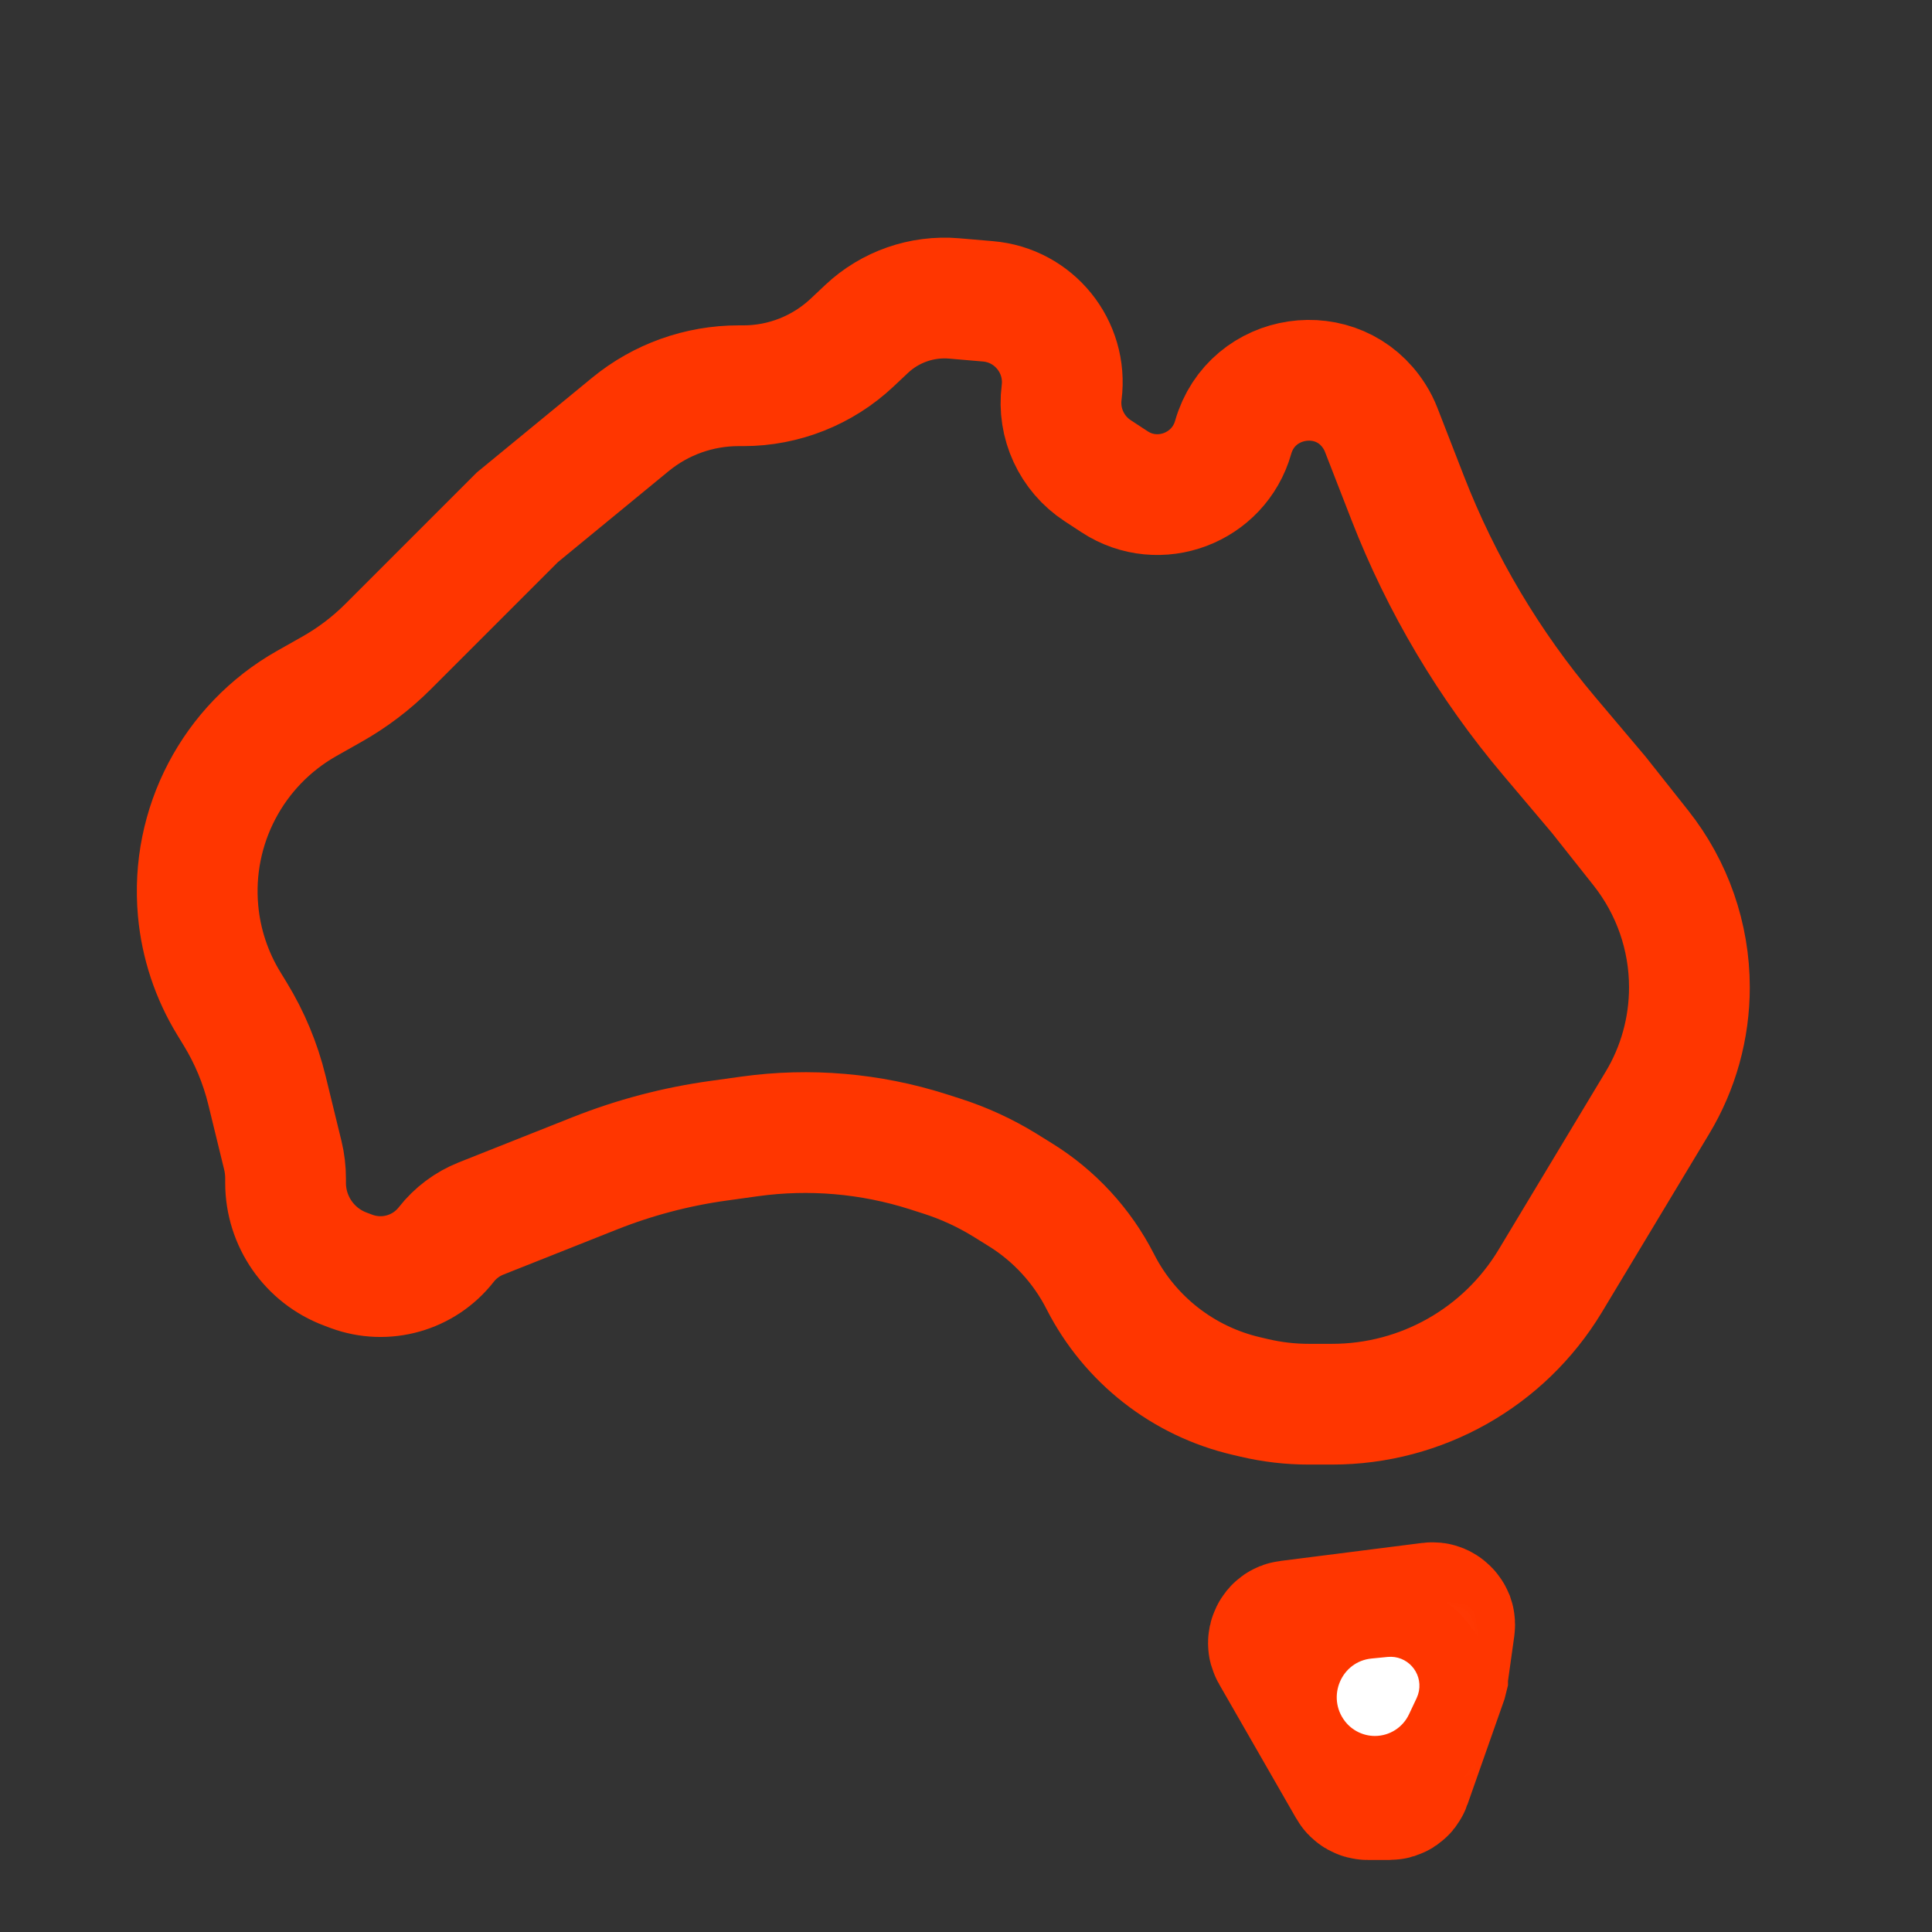 <svg width="32" height="32" viewBox="0 0 32 32" fill="none" xmlns="http://www.w3.org/2000/svg">
<rect x="0" y="0" width="32" height="32" fill="#333333" stroke="none"/>
<path d="M25.673 21.223L27.45 18.269C27.799 17.691 27.982 17.028 27.982 16.353C27.982 15.516 27.699 14.703 27.179 14.046L26.481 13.165L25.66 12.193C24.666 11.017 23.874 9.684 23.316 8.249L22.877 7.12C22.847 7.043 22.81 6.969 22.766 6.9C22.17 5.953 20.732 6.167 20.425 7.244C20.186 8.086 19.196 8.46 18.463 7.981L18.182 7.797C17.751 7.515 17.518 7.012 17.584 6.501C17.681 5.742 17.126 5.055 16.363 4.991L15.803 4.943C15.27 4.898 14.743 5.082 14.354 5.448L14.113 5.675C13.626 6.133 12.982 6.389 12.314 6.389L12.234 6.389C11.58 6.389 10.946 6.615 10.44 7.031L8.569 8.568L6.426 10.711C6.15 10.987 5.837 11.224 5.497 11.416L5.081 11.651C3.858 12.342 3.154 13.685 3.281 15.084C3.33 15.629 3.505 16.156 3.791 16.623L3.896 16.795C4.135 17.186 4.312 17.611 4.421 18.056L4.684 19.134C4.715 19.261 4.73 19.391 4.73 19.521L4.73 19.592C4.73 20.229 5.126 20.799 5.723 21.021L5.821 21.058C6.385 21.267 7.02 21.088 7.391 20.614C7.541 20.422 7.741 20.272 7.968 20.182L9.849 19.435C10.509 19.173 11.199 18.991 11.903 18.894L12.42 18.822C13.41 18.685 14.417 18.772 15.369 19.075L15.6 19.149C15.966 19.266 16.315 19.427 16.642 19.628L16.893 19.784C17.461 20.134 17.922 20.634 18.225 21.229C18.712 22.185 19.596 22.878 20.641 23.122L20.777 23.154C21.072 23.223 21.373 23.258 21.676 23.258L22.065 23.258C23.541 23.258 24.909 22.486 25.673 21.223Z" stroke="#FF3600" stroke-width="2"/>
<path d="M21.323 27.245C21.313 27.228 21.313 27.22 21.313 27.215C21.313 27.208 21.314 27.197 21.321 27.183C21.327 27.171 21.335 27.162 21.341 27.158C21.345 27.155 21.352 27.15 21.371 27.148L23.717 26.85C23.733 26.848 23.741 26.85 23.746 26.852C23.753 26.855 23.762 26.86 23.771 26.869C23.78 26.878 23.785 26.887 23.788 26.894C23.79 26.9 23.791 26.908 23.789 26.924L23.673 27.752C23.673 27.752 23.673 27.753 23.673 27.753C23.672 27.757 23.671 27.761 23.67 27.765L23.074 29.46C23.065 29.486 23.04 29.503 23.012 29.503H22.657C22.634 29.503 22.612 29.491 22.601 29.471L21.323 27.245Z" stroke="#FF3600" stroke-width="2.608"/>
<mask id="path-3-inside-1" fill="white">
<path d="M22.275 28.507C21.968 28.105 22.217 27.517 22.72 27.47L22.986 27.444C23.303 27.414 23.56 27.696 23.502 28.009C23.494 28.049 23.482 28.087 23.465 28.124L23.338 28.393C23.235 28.613 23.015 28.753 22.772 28.753C22.578 28.753 22.393 28.661 22.275 28.507Z"/>
</mask>
<path d="M22.275 28.507C21.968 28.105 22.217 27.517 22.72 27.47L22.986 27.444C23.303 27.414 23.56 27.696 23.502 28.009C23.494 28.049 23.482 28.087 23.465 28.124L23.338 28.393C23.235 28.613 23.015 28.753 22.772 28.753C22.578 28.753 22.393 28.661 22.275 28.507Z" fill="white"/>
<path d="M22.968 30.066L23.233 30.041L22.739 24.848L22.473 24.873L22.968 30.066ZM21.103 27.017L20.976 27.286L25.7 29.5L25.826 29.231L21.103 27.017ZM20.938 27.528C20.971 27.351 21.026 27.18 21.103 27.017L25.826 29.231C25.937 28.995 26.017 28.746 26.065 28.489L20.938 27.528ZM22.772 26.145C23.398 26.145 23.976 26.438 24.346 26.921L20.204 30.092C20.81 30.885 21.757 31.362 22.772 31.362V26.145ZM22.772 31.362C24.026 31.362 25.168 30.636 25.7 29.5L20.976 27.286C21.303 26.59 22.003 26.145 22.772 26.145V31.362ZM23.233 30.041C21.823 30.175 20.677 28.921 20.938 27.528L26.065 28.489C26.444 26.471 24.783 24.653 22.739 24.848L23.233 30.041ZM22.473 24.873C19.881 25.12 18.682 28.105 20.204 30.092L24.346 26.921C25.253 28.106 24.554 29.915 22.968 30.066L22.473 24.873Z" fill="white" mask="url(#path-3-inside-1)"/>
</svg>
